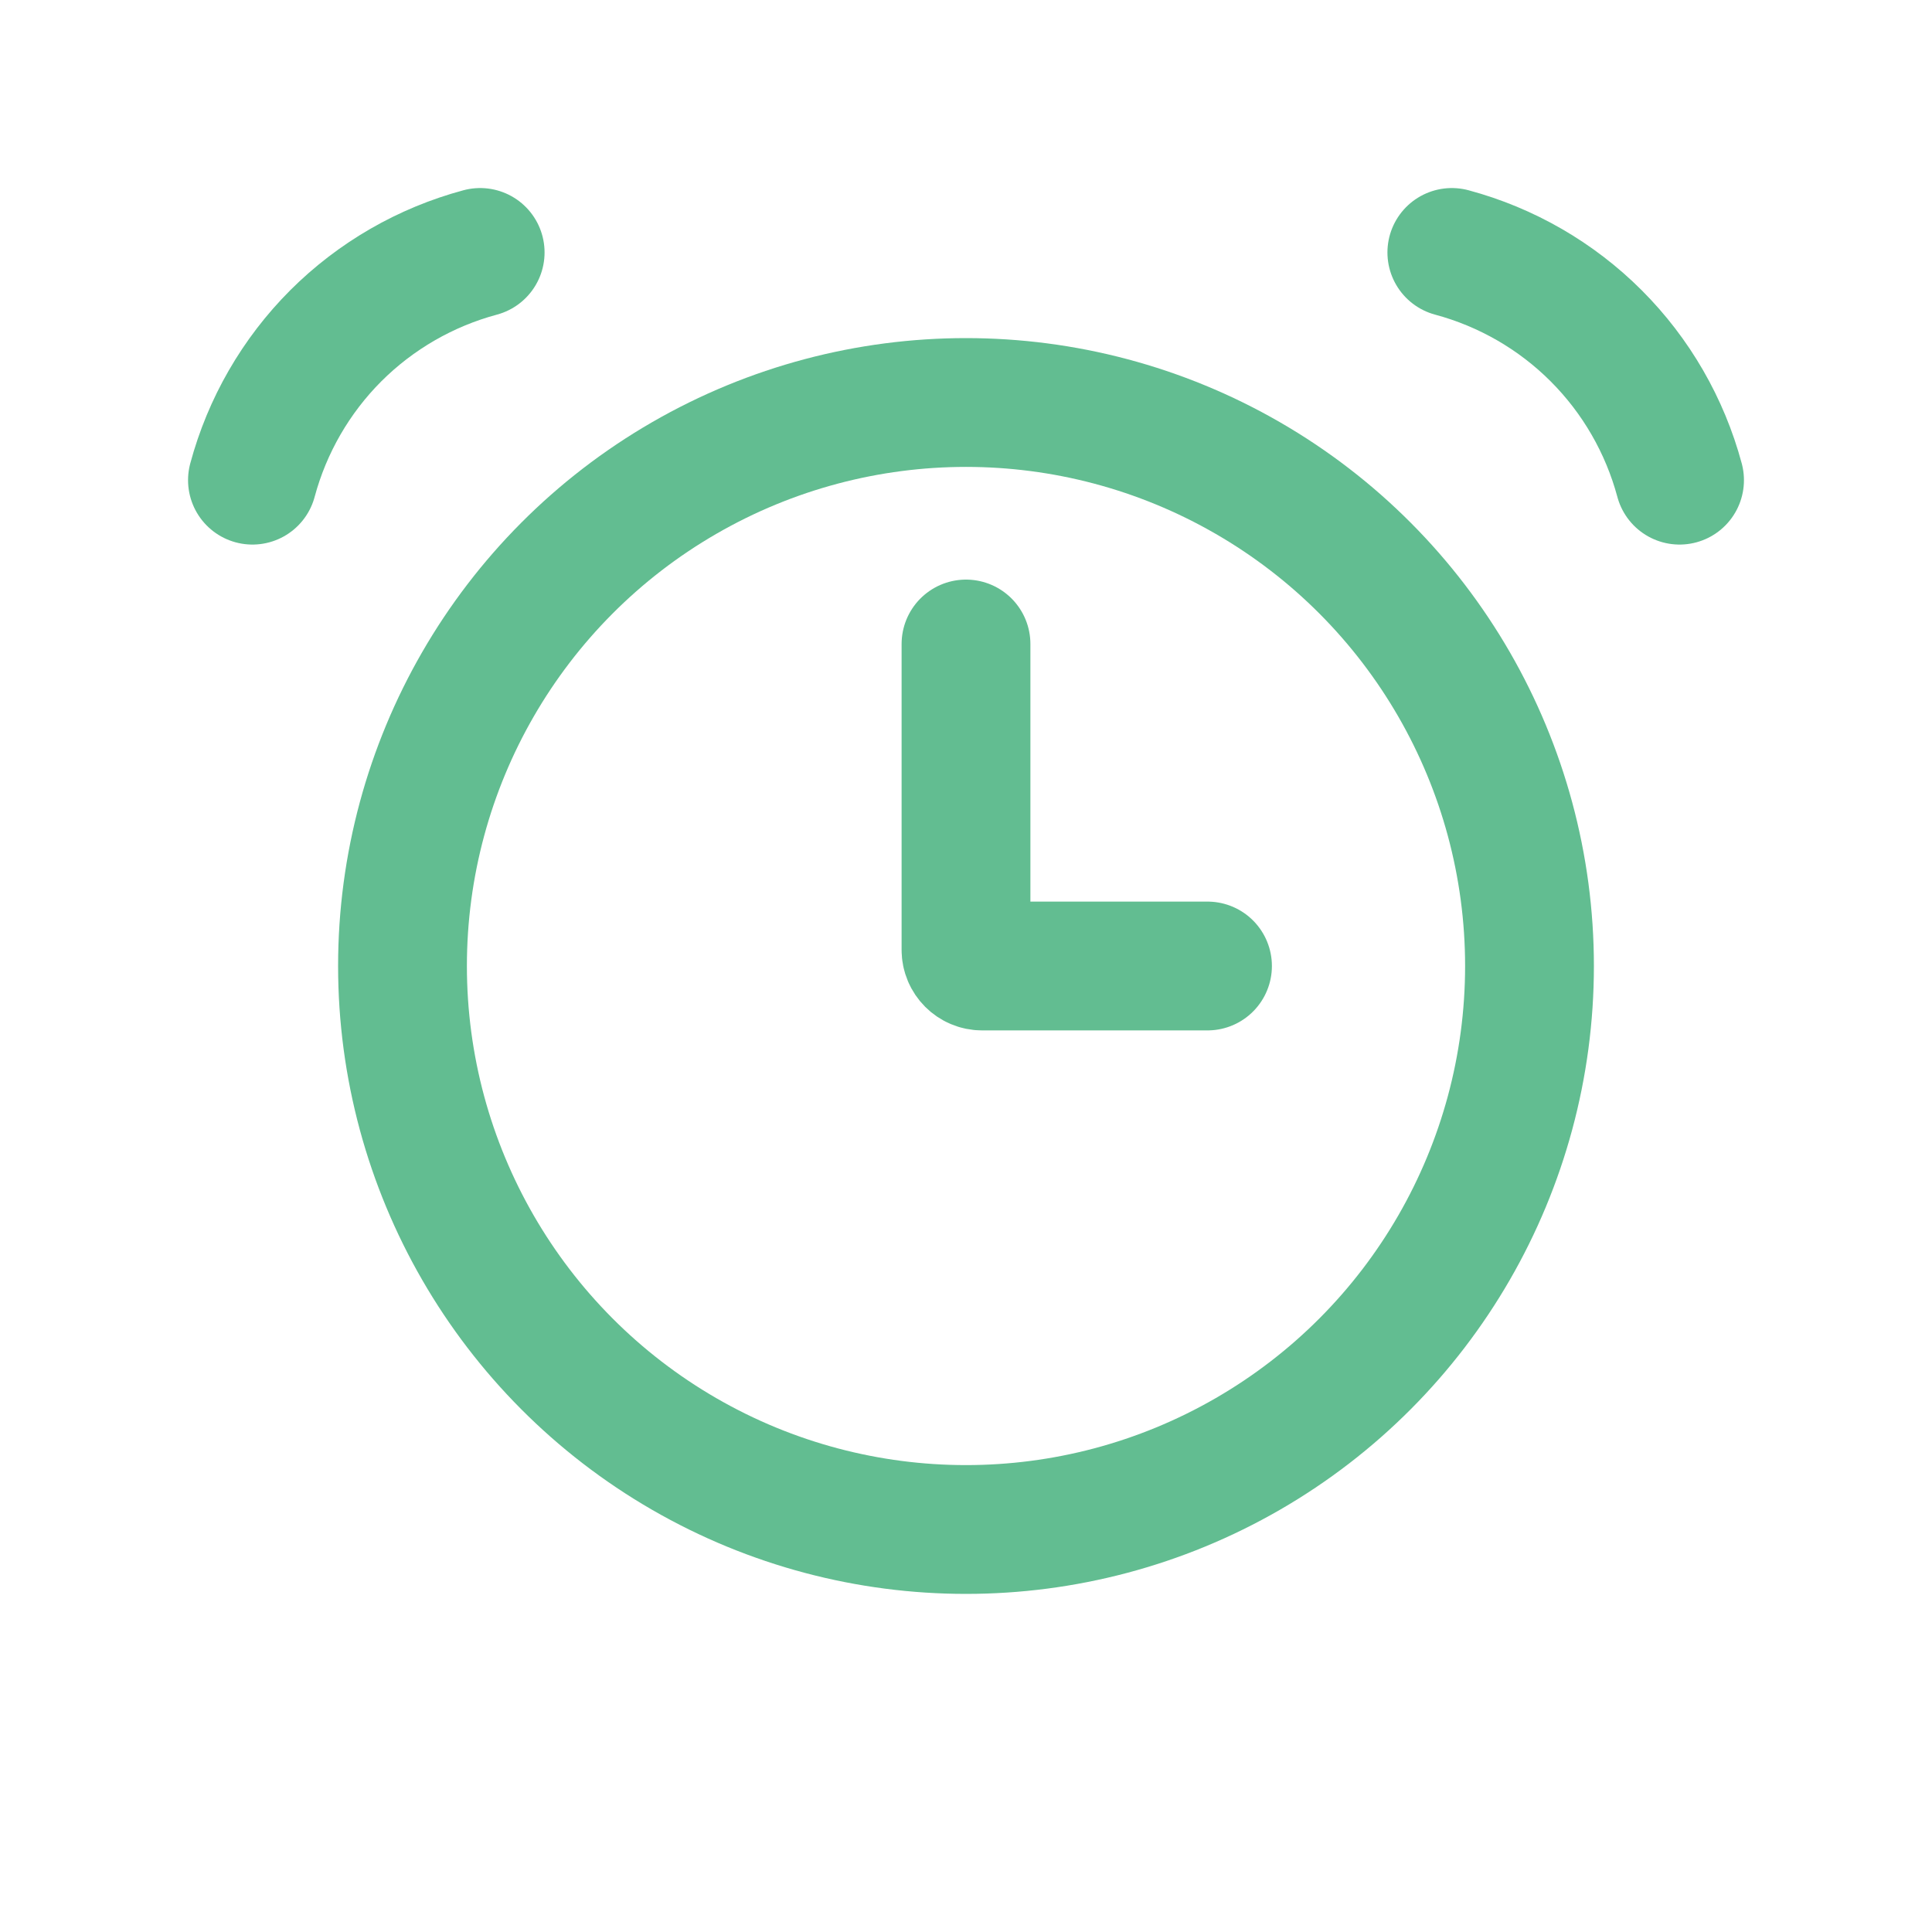 <svg width="30" height="30" viewBox="0 0 30 30" fill="none" xmlns="http://www.w3.org/2000/svg">
<circle cx="15" cy="15" r="8.75" stroke="#62BD91" stroke-width="2"/>
<path d="M7.456 3.92C6.608 4.148 5.835 4.594 5.214 5.214C4.594 5.835 4.148 6.608 3.92 7.456" stroke="#62BD91" stroke-width="2" stroke-linecap="round"/>
<path d="M22.544 3.92C23.392 4.148 24.165 4.594 24.785 5.214C25.406 5.835 25.852 6.608 26.08 7.456" stroke="#62BD91" stroke-width="2" stroke-linecap="round"/>
<path d="M15 10V14.75C15 14.888 15.112 15 15.25 15H18.75" stroke="#62BD91" stroke-width="2" stroke-linecap="round"/>
</svg>
